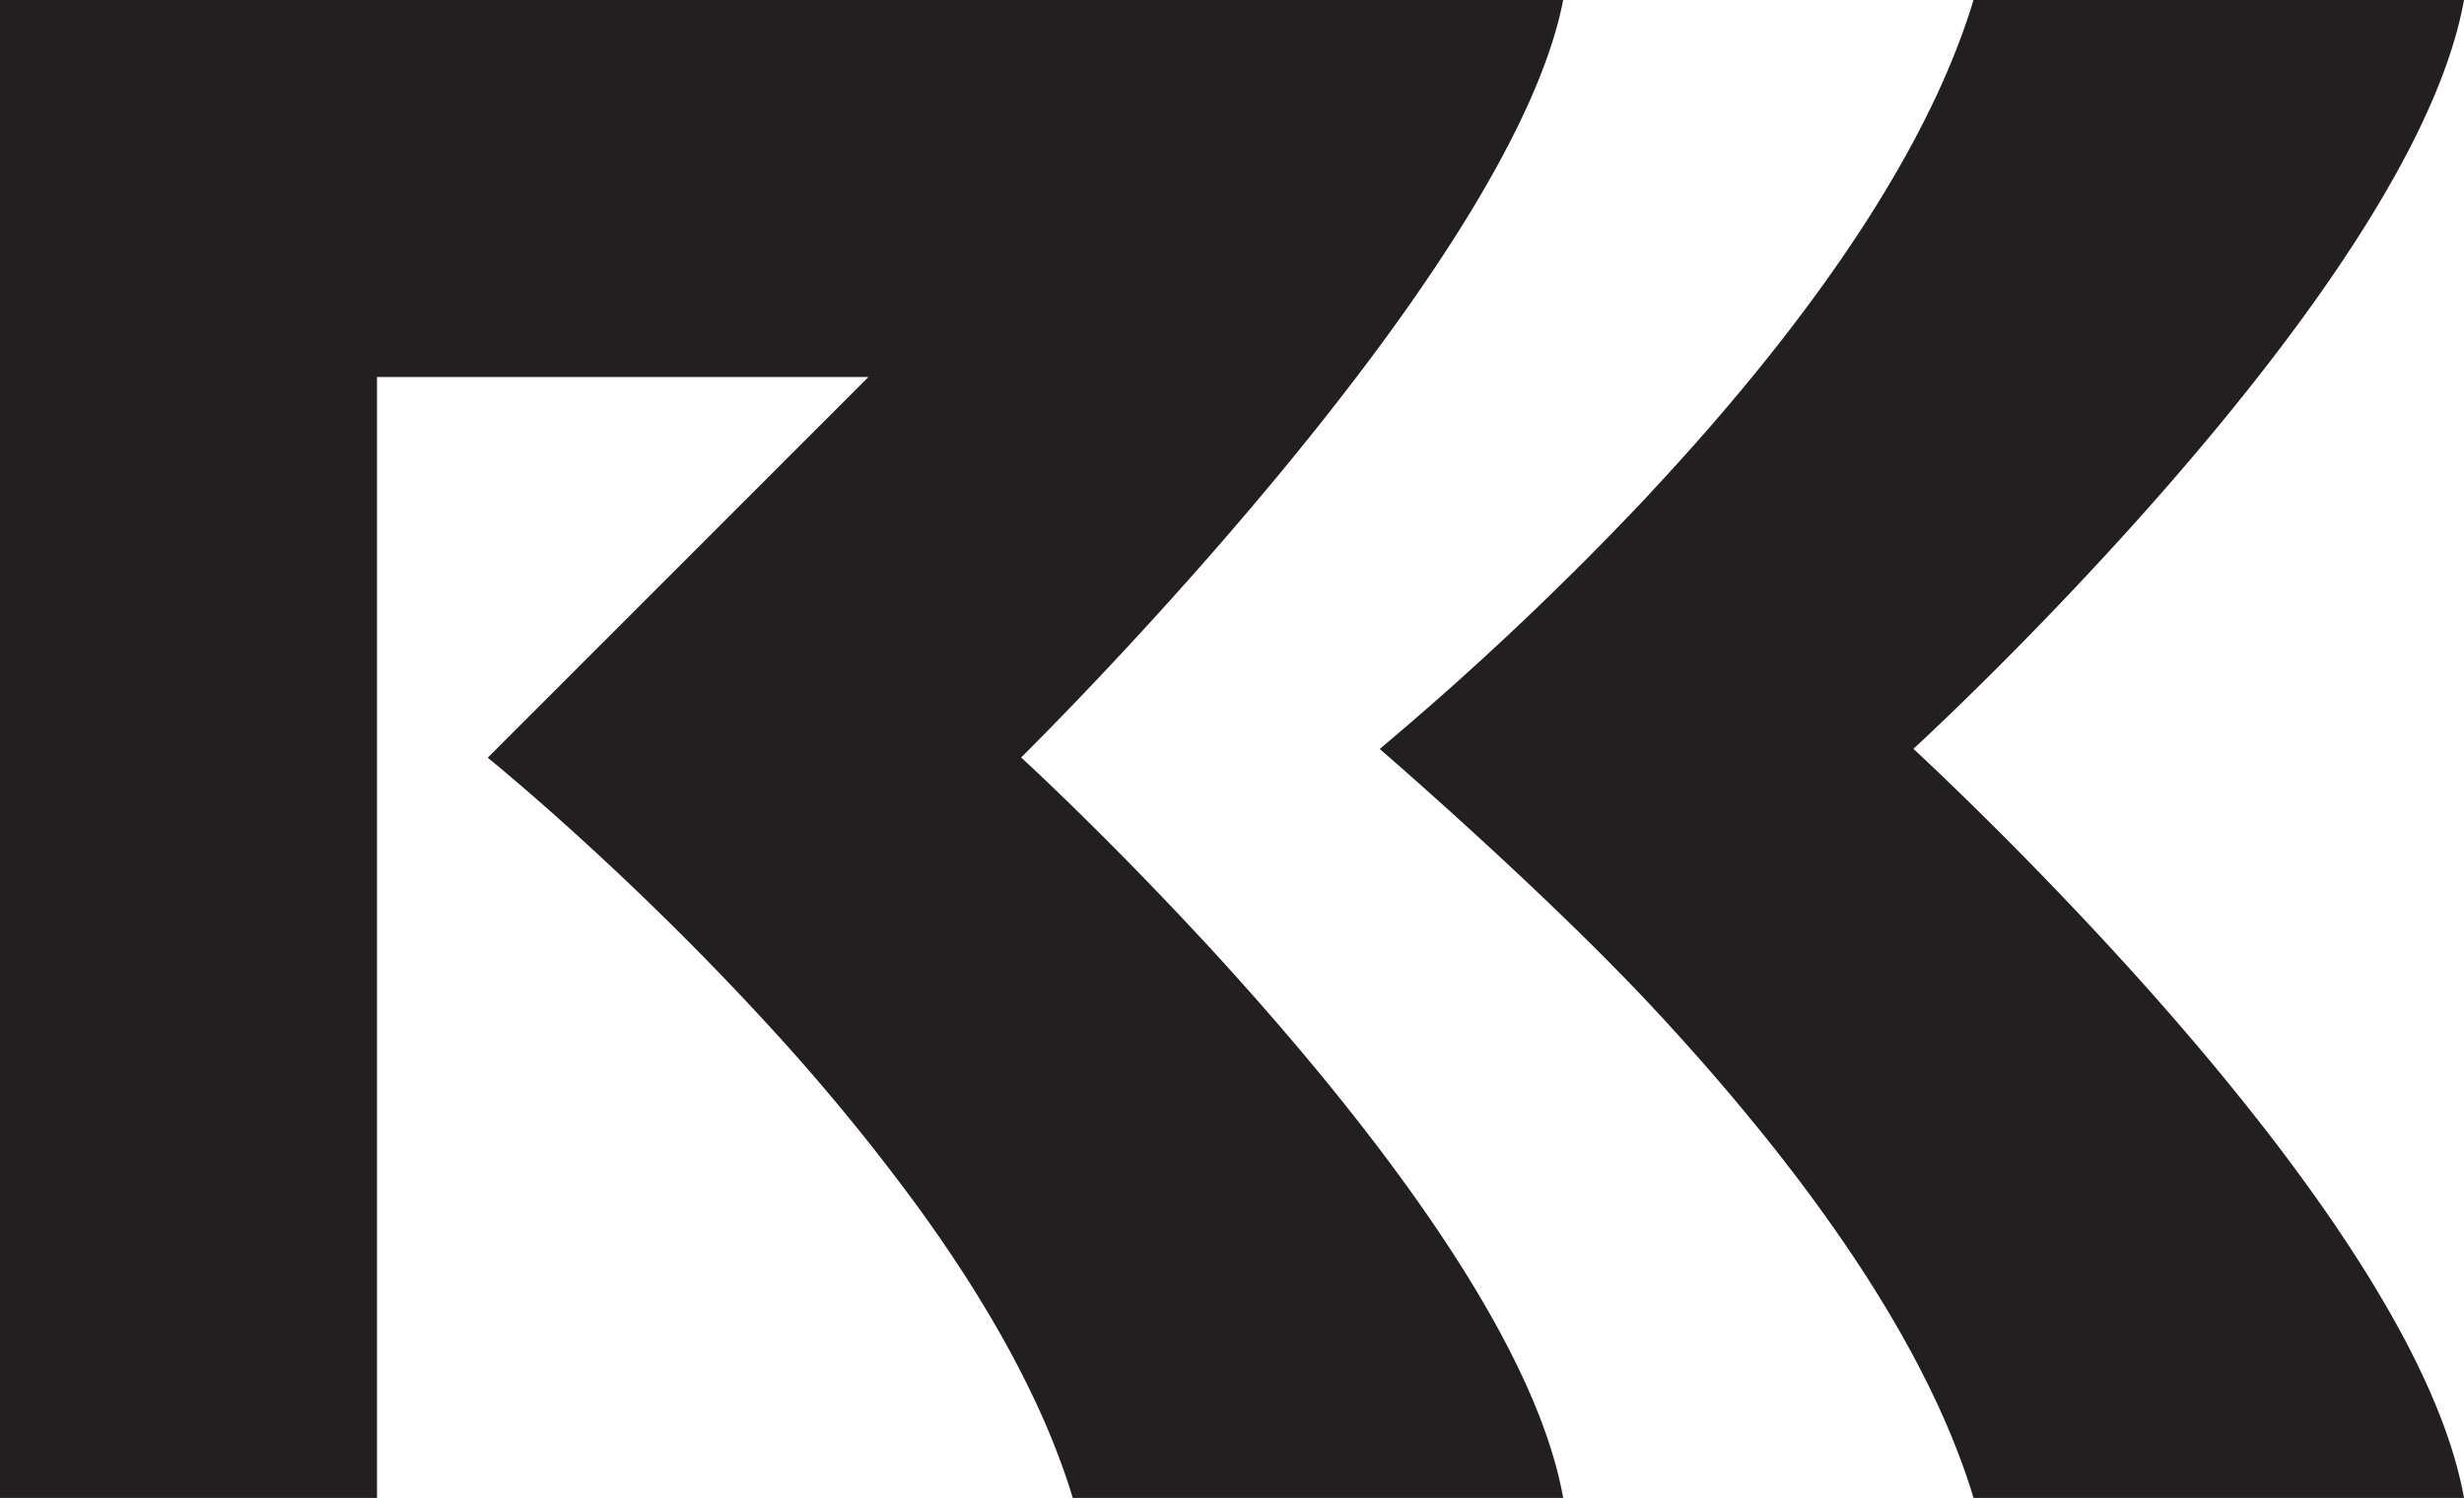 <svg id="b52a8f3c-810b-459d-8da4-29a4a227a74f" data-name="Layer 1" xmlns="http://www.w3.org/2000/svg" viewBox="0 0 990.18 602"><defs><style>.adc03fd7-2fb7-41aa-9aaa-b4f9cb324a86{fill:#231f20;}</style></defs><path class="adc03fd7-2fb7-41aa-9aaa-b4f9cb324a86" d="M576.85,493.07c25.52,37.63,45.41,75.75,51.33,108.93H431.1c-11.23-37.23-32.64-75.31-58.14-111.26-1.14-1.6-2.28-3.21-3.44-4.8a846.68,846.68,0,0,0-63.65-77.07C249.19,347.43,196,304.51,196,304.51l153-153H151.5V602H0V0H628.18c-6.12,31.65-26.27,69.81-52,108.25-.76,1.13-1.52,2.26-2.3,3.39-9,13.36-18.74,26.74-28.73,39.86-20.77,27.28-42.79,53.48-62.88,76.25l-.49.56c-39.52,44.75-71.44,76.1-71.44,76.1s31.29,28.6,70.27,70.45l4,4.28C514.84,411.93,549.16,452.21,576.85,493.07Z"/><path class="adc03fd7-2fb7-41aa-9aaa-b4f9cb324a86" d="M885.65,423.42C933.52,480.37,980.5,547.79,990.18,602H793.09c-16.09-53.32-53-108.39-93-156.42-11.72-14.1-23.7-27.59-35.5-40.25C620.55,358,554.46,301,554.46,301A1267.71,1267.71,0,0,0,661.85,199.62c.91-1,1.83-2,2.74-3,13.16-14.13,26.56-29.29,39.56-45.17,38.39-46.85,73.4-100,88.94-151.5H990.18c-21,117.71-221.26,301-221.26,301S829.6,356.74,885.65,423.42Z"/></svg>